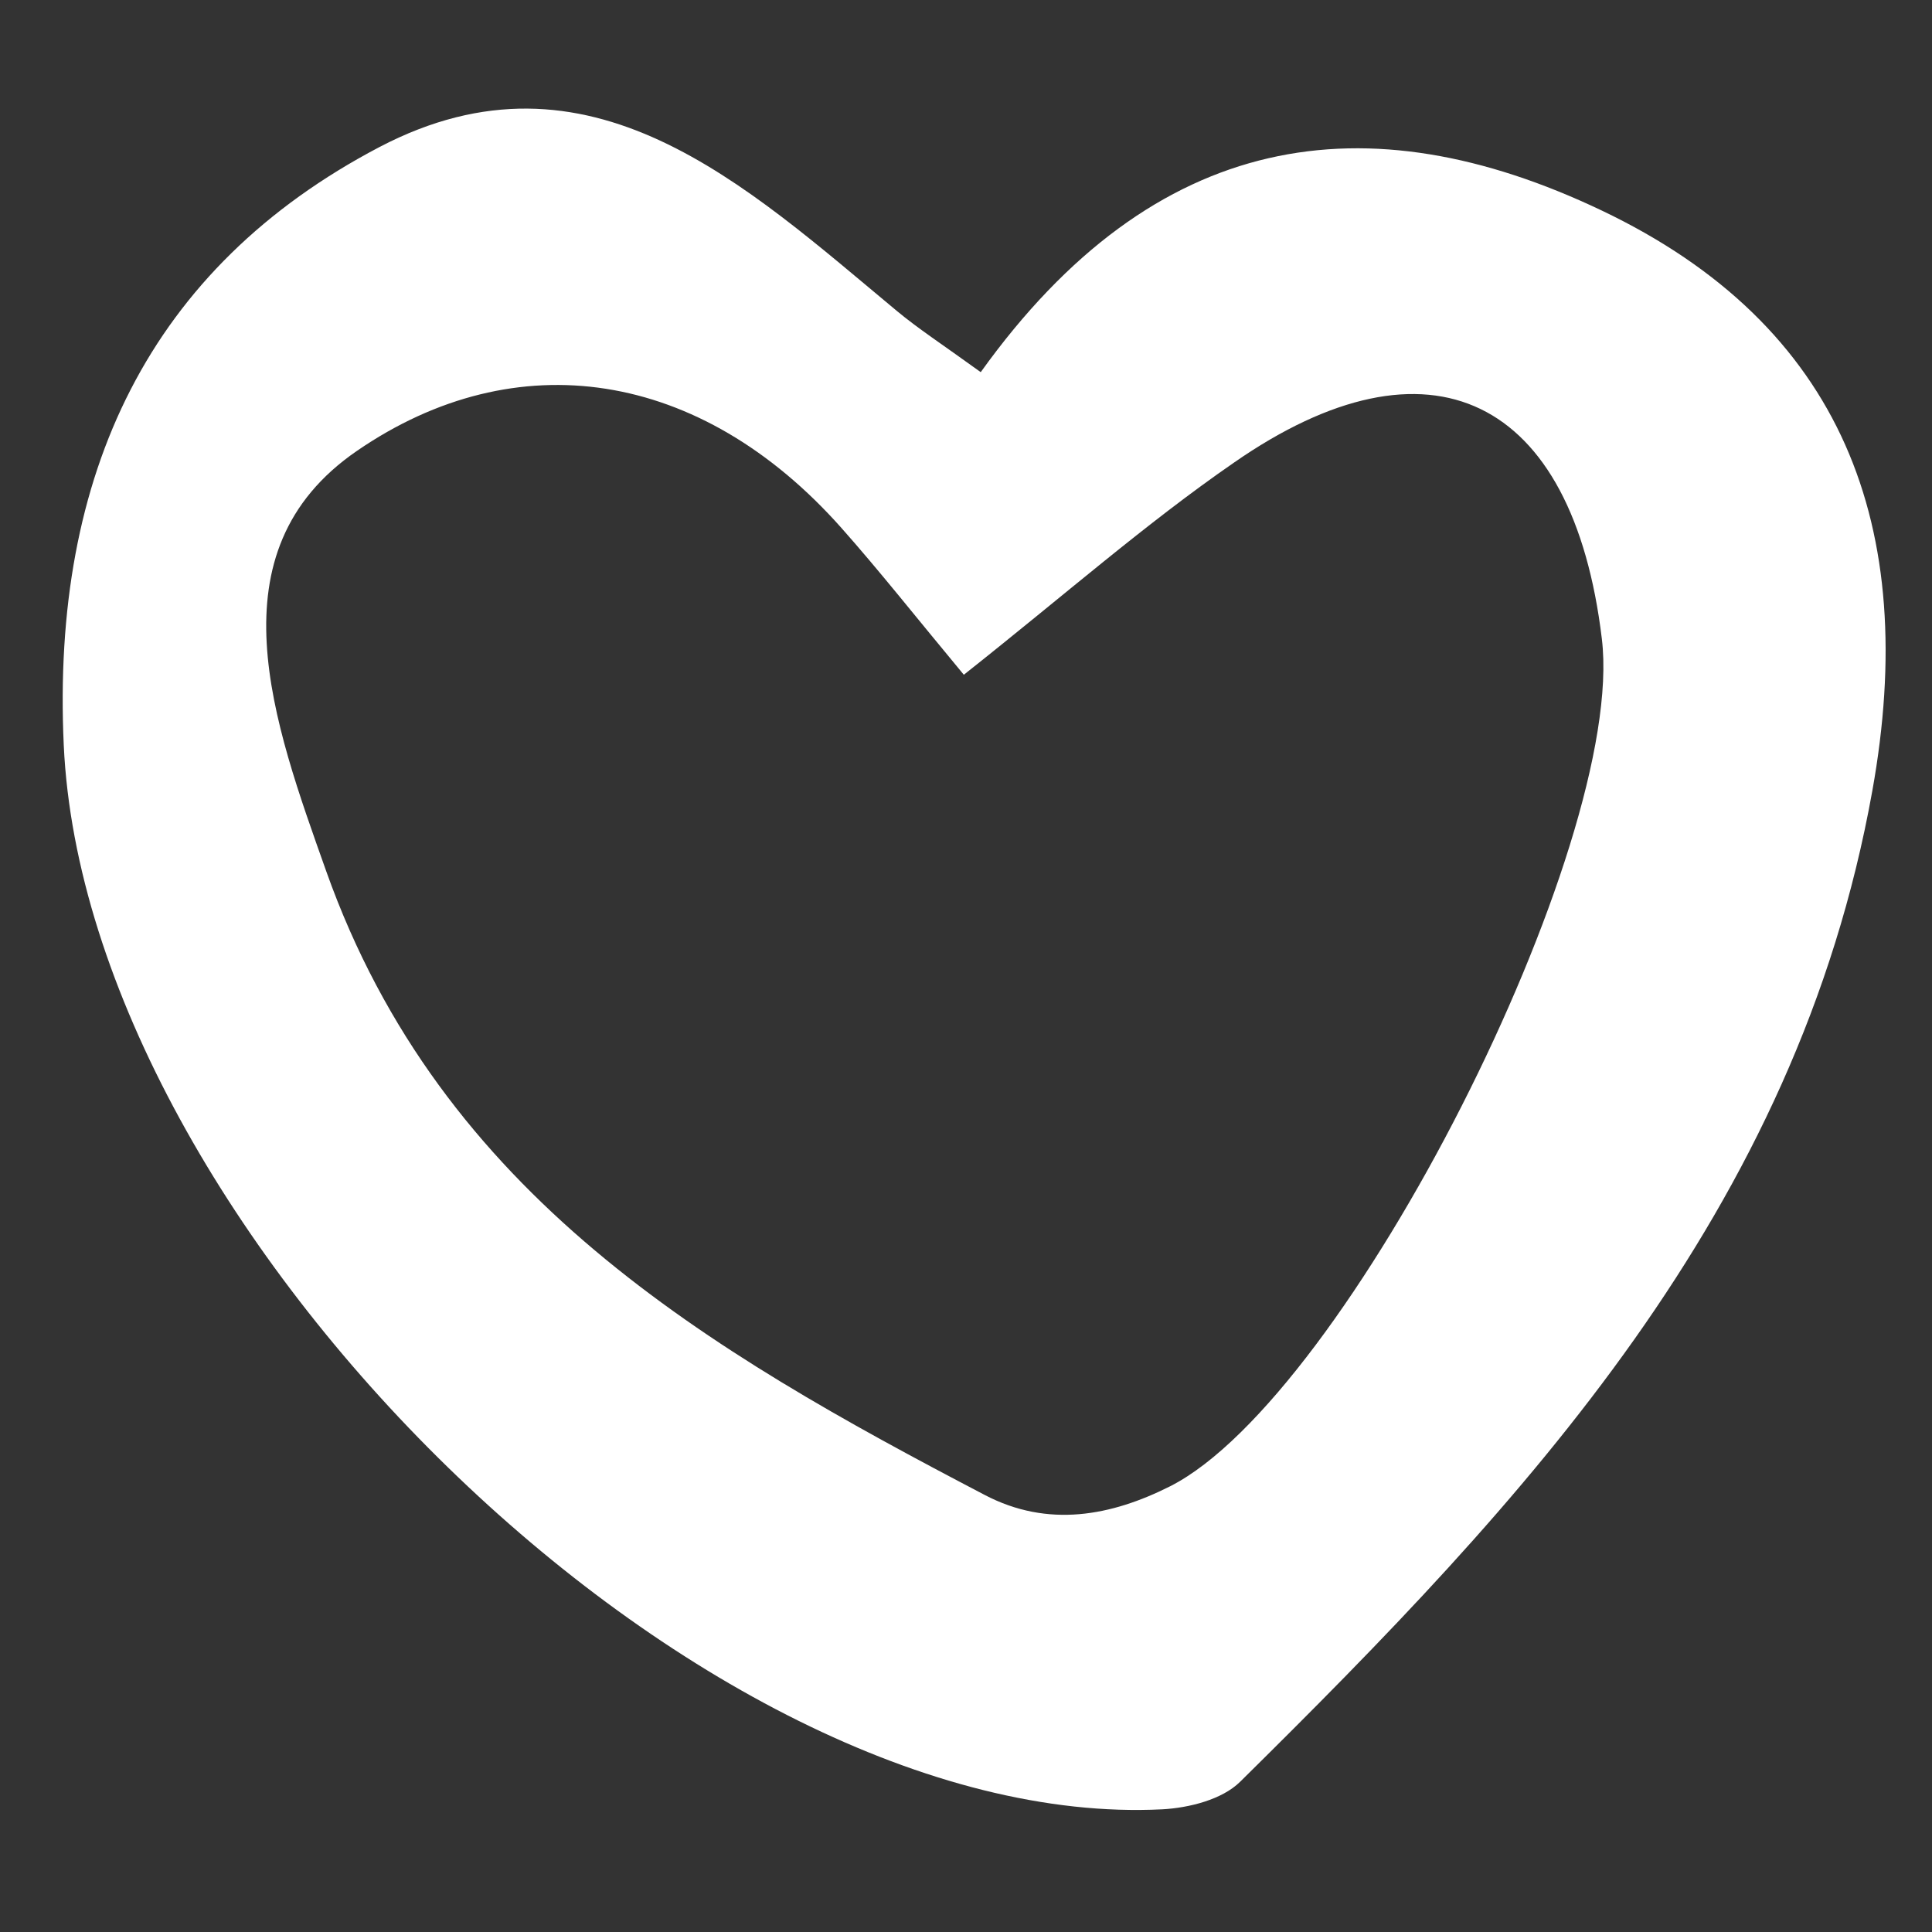 <?xml version="1.0" encoding="utf-8"?>
<!-- Generator: Adobe Illustrator 27.9.5, SVG Export Plug-In . SVG Version: 9.03 Build 54986)  -->
<svg version="1.1" id="Livello_1" xmlns="http://www.w3.org/2000/svg" xmlns:xlink="http://www.w3.org/1999/xlink" x="0px" y="0px"
	 viewBox="0 0 800 800" style="enable-background:new 0 0 800 800;" xml:space="preserve">
<rect x="0" y="0" width="800" height="800" fill="#333333" stroke="none"/>
<style type="text/css">
	.st0{fill:#FFFFFF;}
</style>
<g>
	<path class="st0" d="M399.1,279.4c-20.1-24.2-34.9-43-50.7-60.8c-58.4-65.8-134.7-77.2-200.6-31.9
		c-60.9,41.8-34.5,112.7-12.7,174.1c47.7,134.2,158,198.3,272.6,258.2c26.3,13.8,52.5,8.7,76.9-3.6
		c73.2-37.2,188.9-265.6,178.7-350.8c-12-100.3-71.3-129.4-152.4-73C474.4,216.8,440.8,246.4,399.1,279.4z M406.1,154.1
		c72.2-100.7,159.9-113.2,257-67c100,47.6,131.8,131.1,112.2,240.3C744,502,631.3,621.5,513.5,737.8c-7.5,7.4-21.2,10.8-32.2,11.4
		C289.7,758.8,35.7,508.9,26.4,308.6C21.2,196,62,110.8,157.1,60.9c86.9-45.5,151.5,15.7,214.2,67.8
		C380.2,136.1,389.9,142.4,406.1,154.1z"/>
</g>
</svg>
